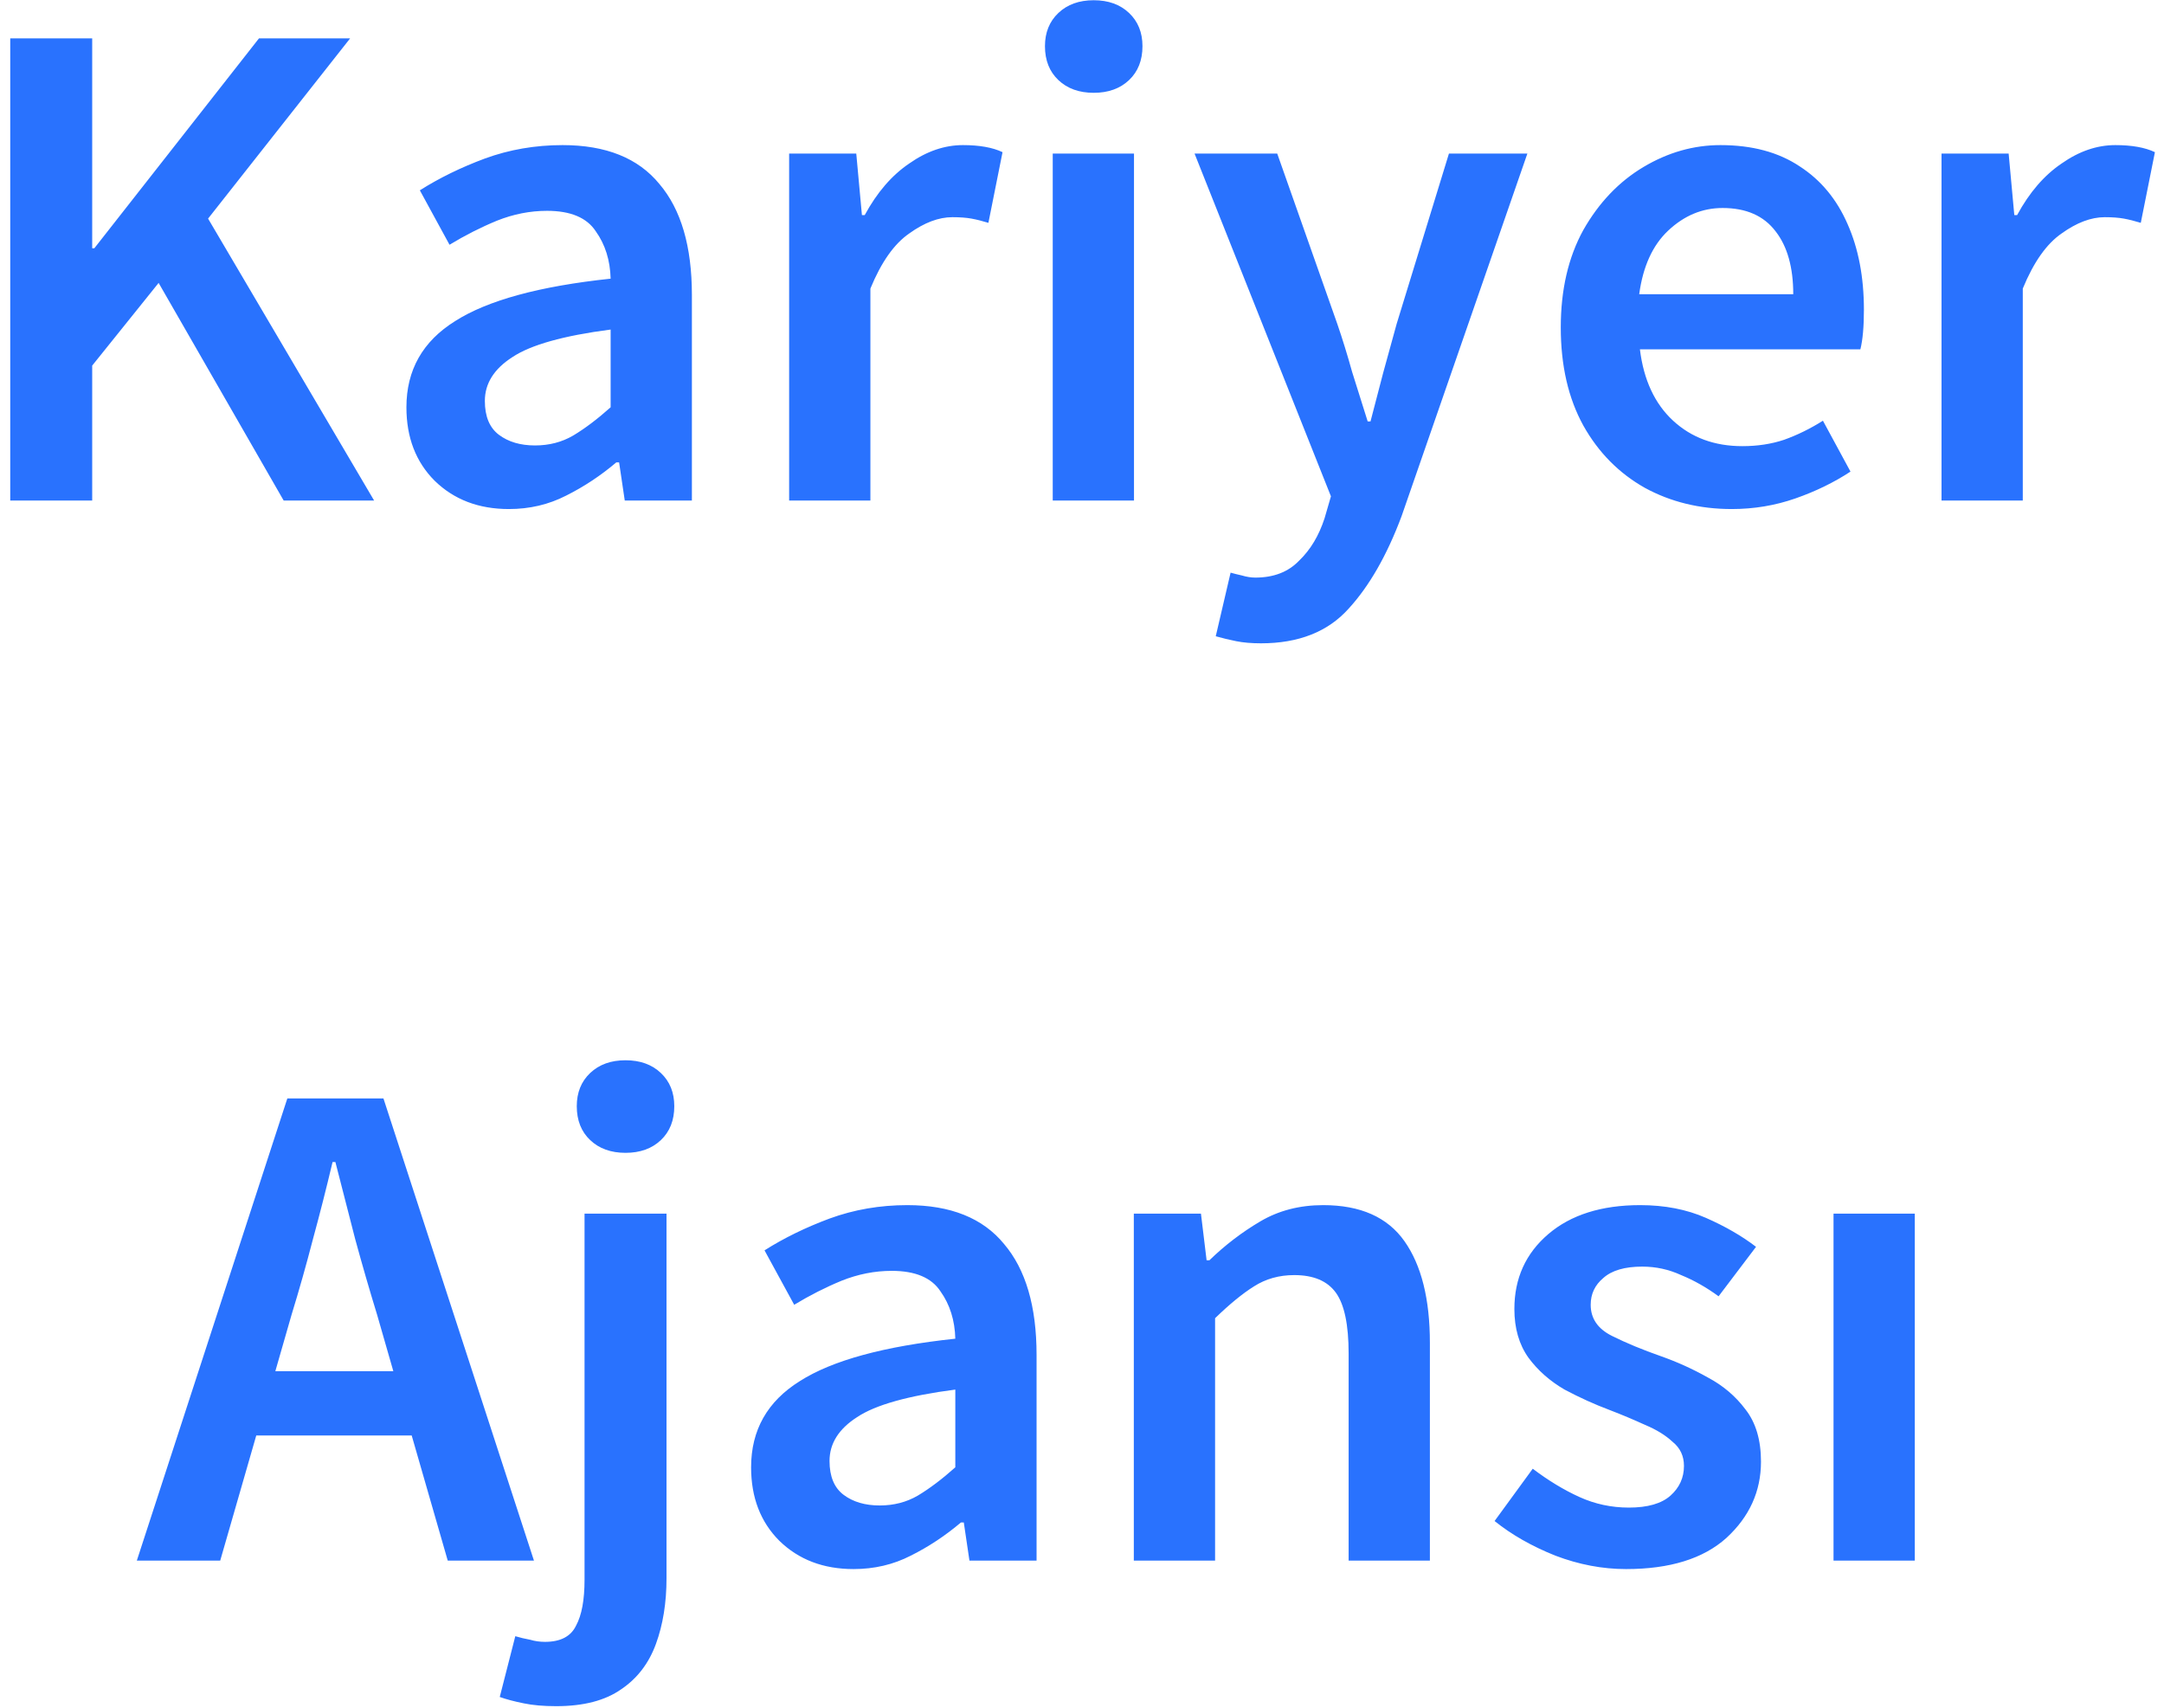 <svg width="147" height="116" viewBox="0 0 147 116" fill="none" xmlns="http://www.w3.org/2000/svg">
<path d="M0.695 34V2.608H6.263V16.864H6.407L17.591 2.608H23.783L14.135 14.848L25.415 34H19.271L10.775 19.216L6.263 24.832V34H0.695ZM34.568 34.576C32.52 34.576 30.84 33.936 29.528 32.656C28.248 31.376 27.608 29.712 27.608 27.664C27.608 25.136 28.712 23.184 30.92 21.808C33.128 20.4 36.648 19.44 41.48 18.928C41.448 17.68 41.112 16.608 40.472 15.712C39.864 14.784 38.76 14.32 37.16 14.32C36.008 14.32 34.872 14.544 33.752 14.992C32.664 15.44 31.592 15.984 30.536 16.624L28.52 12.928C29.832 12.096 31.304 11.376 32.936 10.768C34.6 10.16 36.36 9.856 38.216 9.856C41.16 9.856 43.352 10.736 44.792 12.496C46.264 14.224 47 16.736 47 20.032V34H42.44L42.056 31.408H41.864C40.808 32.304 39.672 33.056 38.456 33.664C37.272 34.272 35.976 34.576 34.568 34.576ZM36.344 30.256C37.304 30.256 38.168 30.032 38.936 29.584C39.736 29.104 40.584 28.464 41.48 27.664V22.384C38.28 22.8 36.056 23.424 34.808 24.256C33.56 25.056 32.936 26.048 32.936 27.232C32.936 28.288 33.256 29.056 33.896 29.536C34.536 30.016 35.352 30.256 36.344 30.256ZM53.606 34V10.432H58.166L58.55 14.608H58.742C59.574 13.072 60.582 11.904 61.766 11.104C62.95 10.272 64.166 9.856 65.414 9.856C66.534 9.856 67.43 10.016 68.102 10.336L67.142 15.136C66.726 15.008 66.342 14.912 65.99 14.848C65.638 14.784 65.206 14.752 64.694 14.752C63.766 14.752 62.79 15.12 61.766 15.856C60.742 16.56 59.862 17.808 59.126 19.6V34H53.606ZM71.512 34V10.432H77.032V34H71.512ZM74.296 6.304C73.304 6.304 72.504 6.016 71.896 5.44C71.288 4.864 70.984 4.096 70.984 3.136C70.984 2.208 71.288 1.456 71.896 0.88C72.504 0.304 73.304 0.016 74.296 0.016C75.288 0.016 76.088 0.304 76.696 0.88C77.304 1.456 77.608 2.208 77.608 3.136C77.608 4.096 77.304 4.864 76.696 5.44C76.088 6.016 75.288 6.304 74.296 6.304ZM85.658 43.696C85.018 43.696 84.458 43.648 83.978 43.552C83.498 43.456 83.034 43.344 82.586 43.216L83.594 38.896C83.818 38.96 84.074 39.024 84.362 39.088C84.682 39.184 84.986 39.232 85.274 39.232C86.522 39.232 87.514 38.848 88.25 38.08C89.018 37.344 89.594 36.384 89.978 35.2L90.41 33.712L81.146 10.432H86.762L90.842 22C91.194 23.024 91.53 24.112 91.85 25.264C92.202 26.384 92.554 27.504 92.906 28.624H93.098C93.386 27.536 93.674 26.432 93.962 25.312C94.282 24.16 94.586 23.056 94.874 22L98.426 10.432H103.754L95.21 35.056C94.218 37.712 93.018 39.808 91.61 41.344C90.202 42.912 88.218 43.696 85.658 43.696ZM117.639 34.576C115.463 34.576 113.495 34.096 111.735 33.136C109.975 32.144 108.583 30.736 107.559 28.912C106.535 27.056 106.023 24.832 106.023 22.24C106.023 19.68 106.535 17.472 107.559 15.616C108.615 13.76 109.975 12.336 111.639 11.344C113.303 10.352 115.047 9.856 116.871 9.856C119.015 9.856 120.807 10.336 122.247 11.296C123.687 12.224 124.775 13.536 125.511 15.232C126.247 16.896 126.615 18.832 126.615 21.04C126.615 22.192 126.535 23.088 126.375 23.728H111.399C111.655 25.808 112.407 27.424 113.655 28.576C114.903 29.728 116.471 30.304 118.359 30.304C119.383 30.304 120.327 30.16 121.191 29.872C122.087 29.552 122.967 29.12 123.831 28.576L125.703 32.032C124.583 32.768 123.335 33.376 121.959 33.856C120.583 34.336 119.143 34.576 117.639 34.576ZM111.351 19.984H121.815C121.815 18.16 121.415 16.736 120.615 15.712C119.815 14.656 118.615 14.128 117.015 14.128C115.639 14.128 114.407 14.64 113.319 15.664C112.263 16.656 111.607 18.096 111.351 19.984ZM131.887 34V10.432H136.447L136.831 14.608H137.023C137.855 13.072 138.863 11.904 140.047 11.104C141.231 10.272 142.447 9.856 143.695 9.856C144.815 9.856 145.711 10.016 146.383 10.336L145.423 15.136C145.007 15.008 144.623 14.912 144.271 14.848C143.919 14.784 143.487 14.752 142.975 14.752C142.047 14.752 141.071 15.12 140.047 15.856C139.023 16.56 138.143 17.808 137.407 19.6V34H131.887ZM19.807 89.296L18.703 93.136H26.719L25.615 89.296C25.103 87.632 24.607 85.92 24.127 84.16C23.679 82.4 23.231 80.656 22.783 78.928H22.591C22.175 80.688 21.727 82.448 21.247 84.208C20.799 85.936 20.319 87.632 19.807 89.296ZM9.295 106L19.519 74.608H26.047L36.271 106H30.415L27.967 97.504H17.407L14.959 106H9.295ZM37.788 115.888C36.924 115.888 36.188 115.824 35.58 115.696C34.94 115.568 34.396 115.424 33.948 115.264L35.004 111.136C35.324 111.232 35.66 111.312 36.012 111.376C36.332 111.472 36.668 111.52 37.02 111.52C38.076 111.52 38.78 111.152 39.132 110.416C39.516 109.712 39.708 108.672 39.708 107.296V82.432H45.276V107.2C45.276 108.864 45.036 110.352 44.556 111.664C44.076 112.976 43.292 114 42.204 114.736C41.116 115.504 39.644 115.888 37.788 115.888ZM42.492 78.304C41.5 78.304 40.7 78.016 40.092 77.44C39.484 76.864 39.18 76.096 39.18 75.136C39.18 74.208 39.484 73.456 40.092 72.88C40.7 72.304 41.5 72.016 42.492 72.016C43.484 72.016 44.284 72.304 44.892 72.88C45.5 73.456 45.804 74.208 45.804 75.136C45.804 76.096 45.5 76.864 44.892 77.44C44.284 78.016 43.484 78.304 42.492 78.304ZM57.982 106.576C55.934 106.576 54.254 105.936 52.942 104.656C51.662 103.376 51.022 101.712 51.022 99.664C51.022 97.136 52.126 95.184 54.334 93.808C56.542 92.4 60.062 91.44 64.894 90.928C64.862 89.68 64.526 88.608 63.886 87.712C63.278 86.784 62.174 86.32 60.574 86.32C59.422 86.32 58.286 86.544 57.166 86.992C56.078 87.44 55.006 87.984 53.95 88.624L51.934 84.928C53.246 84.096 54.718 83.376 56.35 82.768C58.014 82.16 59.774 81.856 61.63 81.856C64.574 81.856 66.766 82.736 68.206 84.496C69.678 86.224 70.414 88.736 70.414 92.032V106H65.854L65.47 103.408H65.278C64.222 104.304 63.086 105.056 61.87 105.664C60.686 106.272 59.39 106.576 57.982 106.576ZM59.758 102.256C60.718 102.256 61.582 102.032 62.35 101.584C63.15 101.104 63.998 100.464 64.894 99.664V94.384C61.694 94.8 59.47 95.424 58.222 96.256C56.974 97.056 56.35 98.048 56.35 99.232C56.35 100.288 56.67 101.056 57.31 101.536C57.95 102.016 58.766 102.256 59.758 102.256ZM77.02 106V82.432H81.58L81.964 85.6H82.156C83.212 84.576 84.364 83.696 85.612 82.96C86.86 82.224 88.284 81.856 89.884 81.856C92.412 81.856 94.252 82.672 95.404 84.304C96.556 85.936 97.132 88.24 97.132 91.216V106H91.612V91.936C91.612 89.984 91.324 88.608 90.748 87.808C90.172 87.008 89.228 86.608 87.916 86.608C86.892 86.608 85.98 86.864 85.18 87.376C84.412 87.856 83.532 88.576 82.54 89.536V106H77.02ZM110.455 106.576C108.855 106.576 107.255 106.272 105.655 105.664C104.055 105.024 102.679 104.24 101.527 103.312L104.119 99.76C105.175 100.56 106.231 101.2 107.287 101.68C108.343 102.16 109.463 102.4 110.647 102.4C111.927 102.4 112.871 102.128 113.479 101.584C114.087 101.04 114.391 100.368 114.391 99.568C114.391 98.896 114.135 98.352 113.623 97.936C113.143 97.488 112.519 97.104 111.751 96.784C110.983 96.432 110.183 96.096 109.351 95.776C108.327 95.392 107.303 94.928 106.279 94.384C105.287 93.808 104.471 93.088 103.831 92.224C103.191 91.328 102.871 90.224 102.871 88.912C102.871 86.832 103.639 85.136 105.175 83.824C106.711 82.512 108.791 81.856 111.415 81.856C113.079 81.856 114.567 82.144 115.879 82.72C117.191 83.296 118.327 83.952 119.287 84.688L116.743 88.048C115.911 87.44 115.063 86.96 114.199 86.608C113.367 86.224 112.487 86.032 111.559 86.032C110.375 86.032 109.495 86.288 108.919 86.8C108.343 87.28 108.055 87.888 108.055 88.624C108.055 89.552 108.535 90.256 109.495 90.736C110.455 91.216 111.575 91.68 112.855 92.128C113.943 92.512 114.999 92.992 116.023 93.568C117.047 94.112 117.895 94.832 118.567 95.728C119.271 96.624 119.623 97.808 119.623 99.28C119.623 101.296 118.839 103.024 117.271 104.464C115.703 105.872 113.431 106.576 110.455 106.576ZM124.551 106V82.432H130.071V106H124.551Z" fill="#2972FE"/>
</svg>

